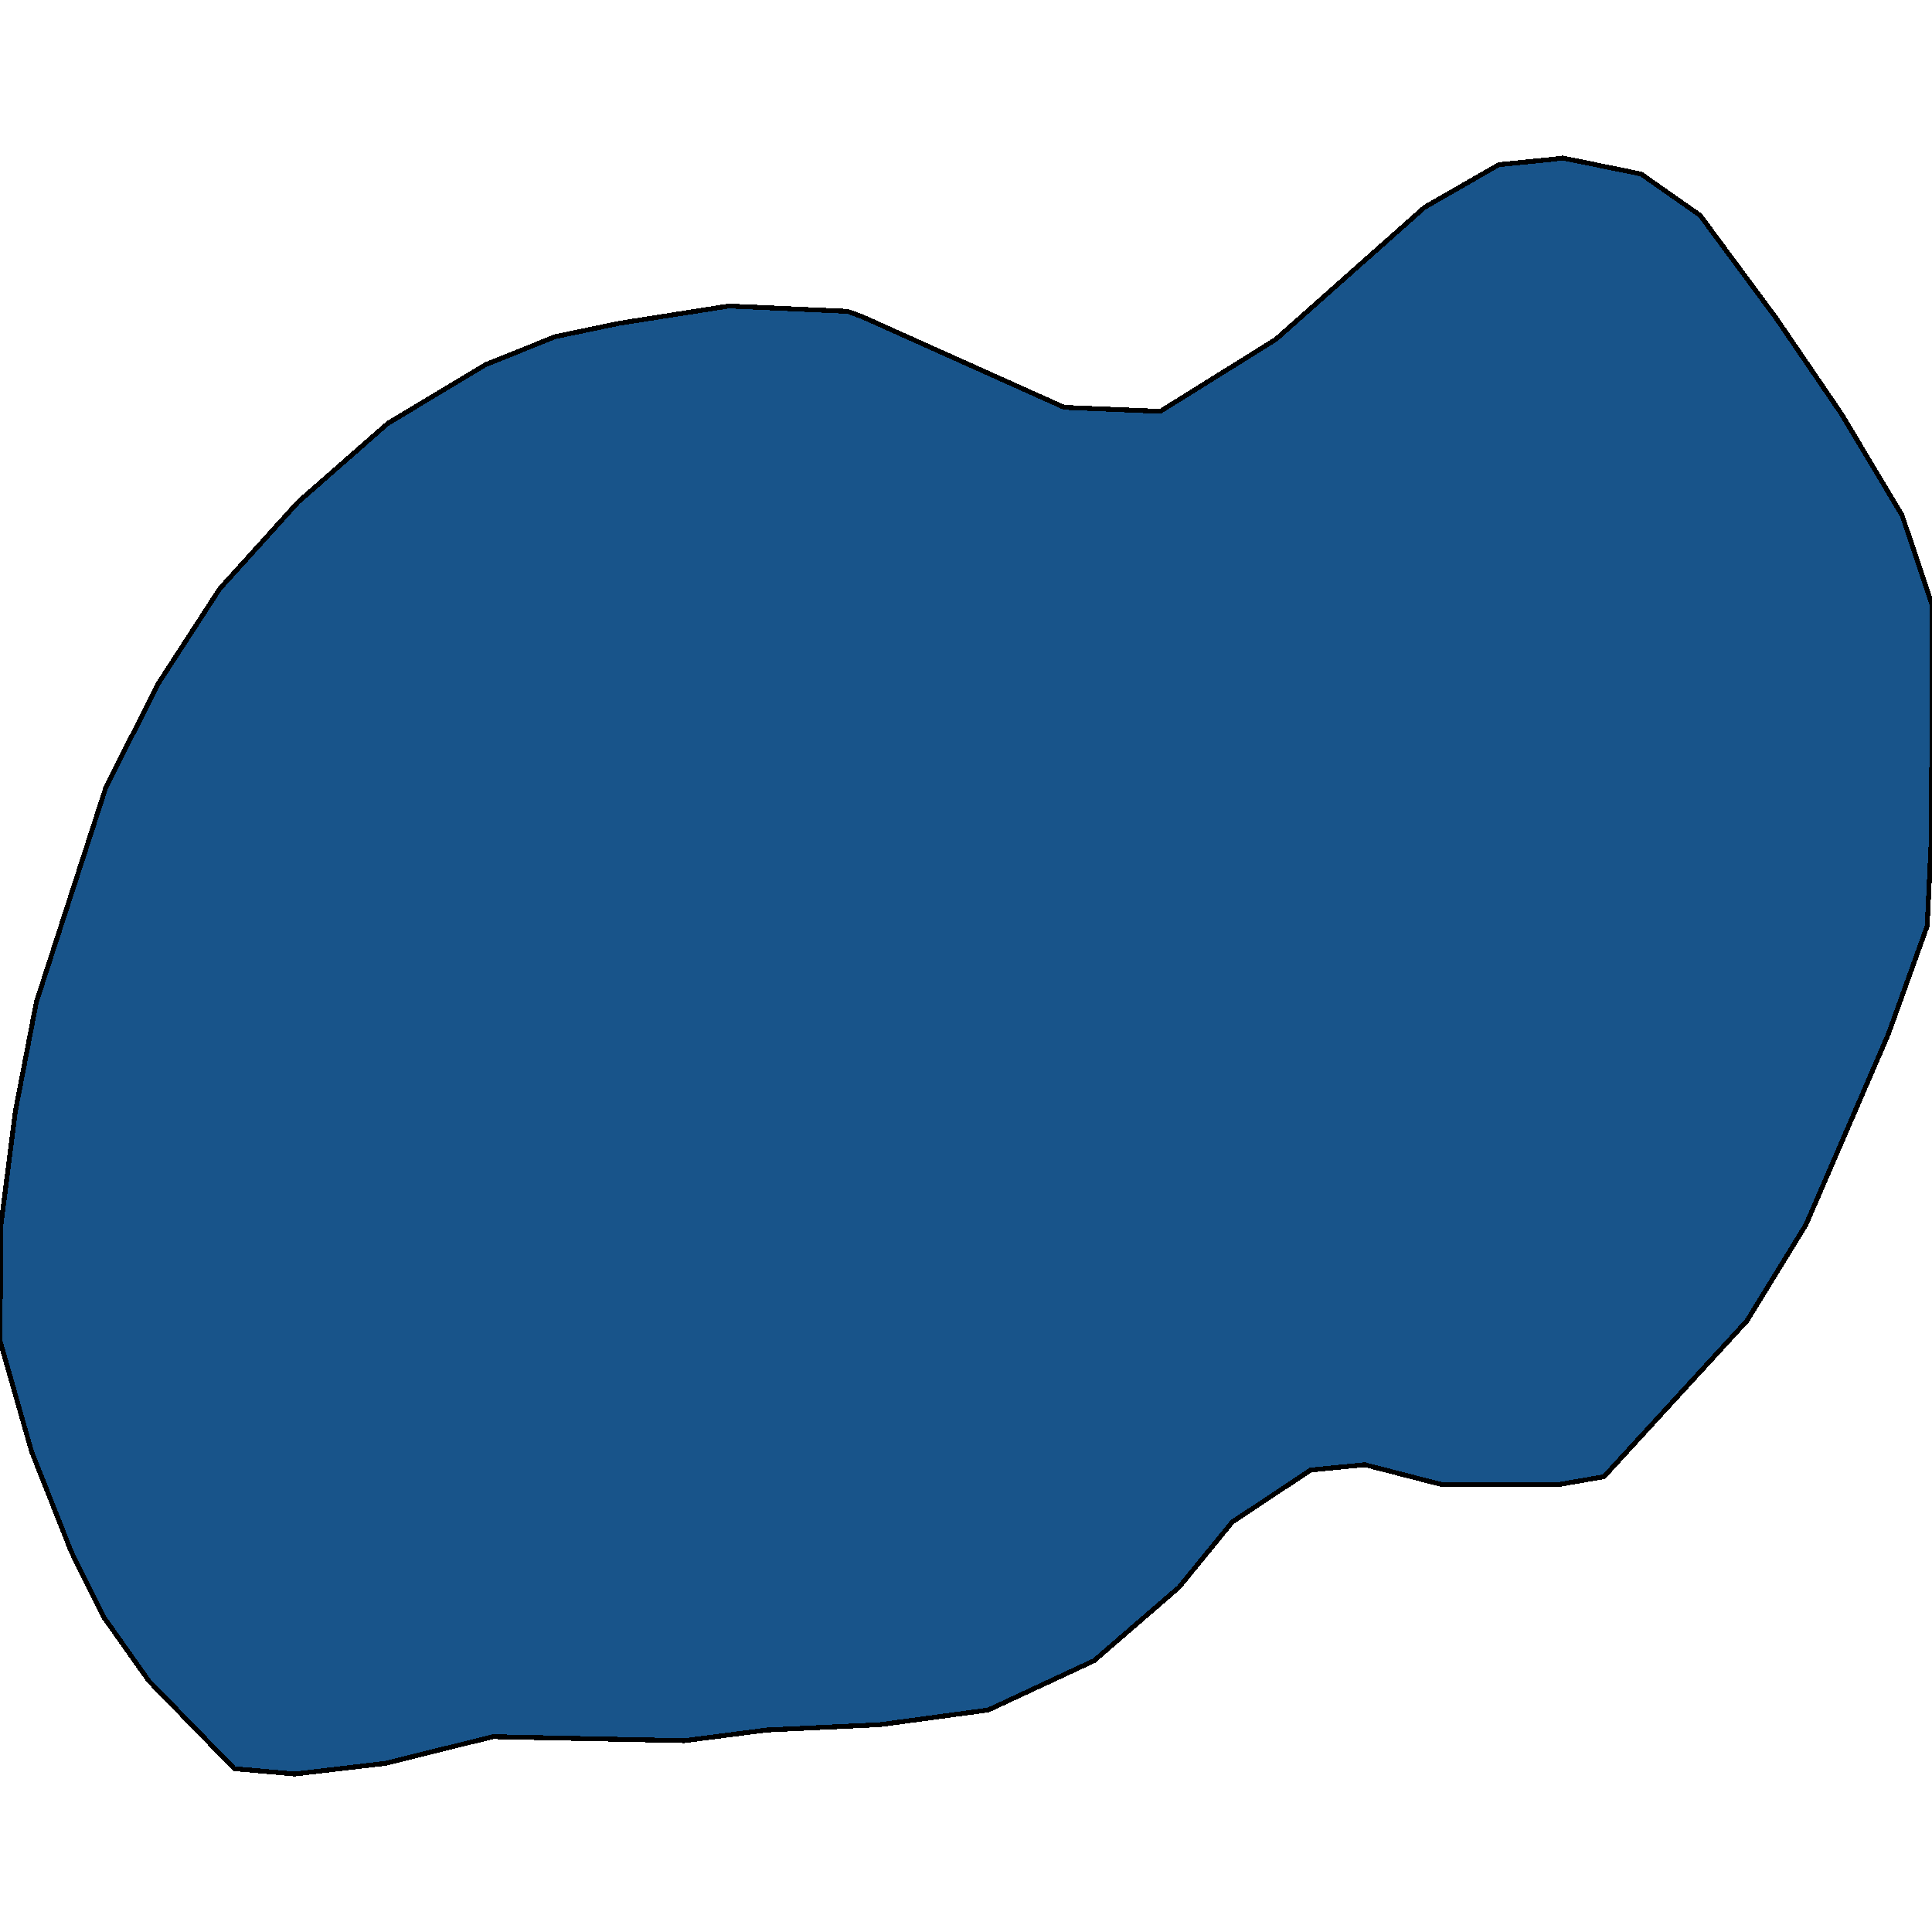 <svg xmlns="http://www.w3.org/2000/svg" width="400" height="400"><path d="m367.712 65.843 13.551 19.877 12.547 20.982L400 125.2v25.122l-.167 24.017-.837 17.392-8.03 22.36-17.064 39.475-12.212 19.874-29.611 32.296-9.536 1.656H298.62l-16.06-4.14-11.21 1.104-16.227 10.765-11.041 13.525-17.566 15.181-21.915 10.213-22.418 3.036-23.421 1.104-17.064 2.208-39.649-.828-22.25 5.52-18.737 2.209-12.547-1.104-17.733-18.217-9.368-13.25-6.692-13.524-8.198-20.702L0 277.58l.167-23.74 3.012-23.739 4.35-22.636 14.387-44.445 10.874-21.533 12.714-19.6 16.227-17.945 18.57-16.289 20.243-12.148 14.387-5.797 13.216-2.761 22.752-3.59 24.592 1.105 3.012 1.105 41.823 18.773 19.908.828 23.923-14.908 30.782-27.333 15.391-8.834 11.042-1.105 2.175-.276 16.227 3.313 12.213 8.559Z" style="stroke:#000;fill:#18548a;shape-rendering:crispEdges;stroke-width:1px"/></svg>